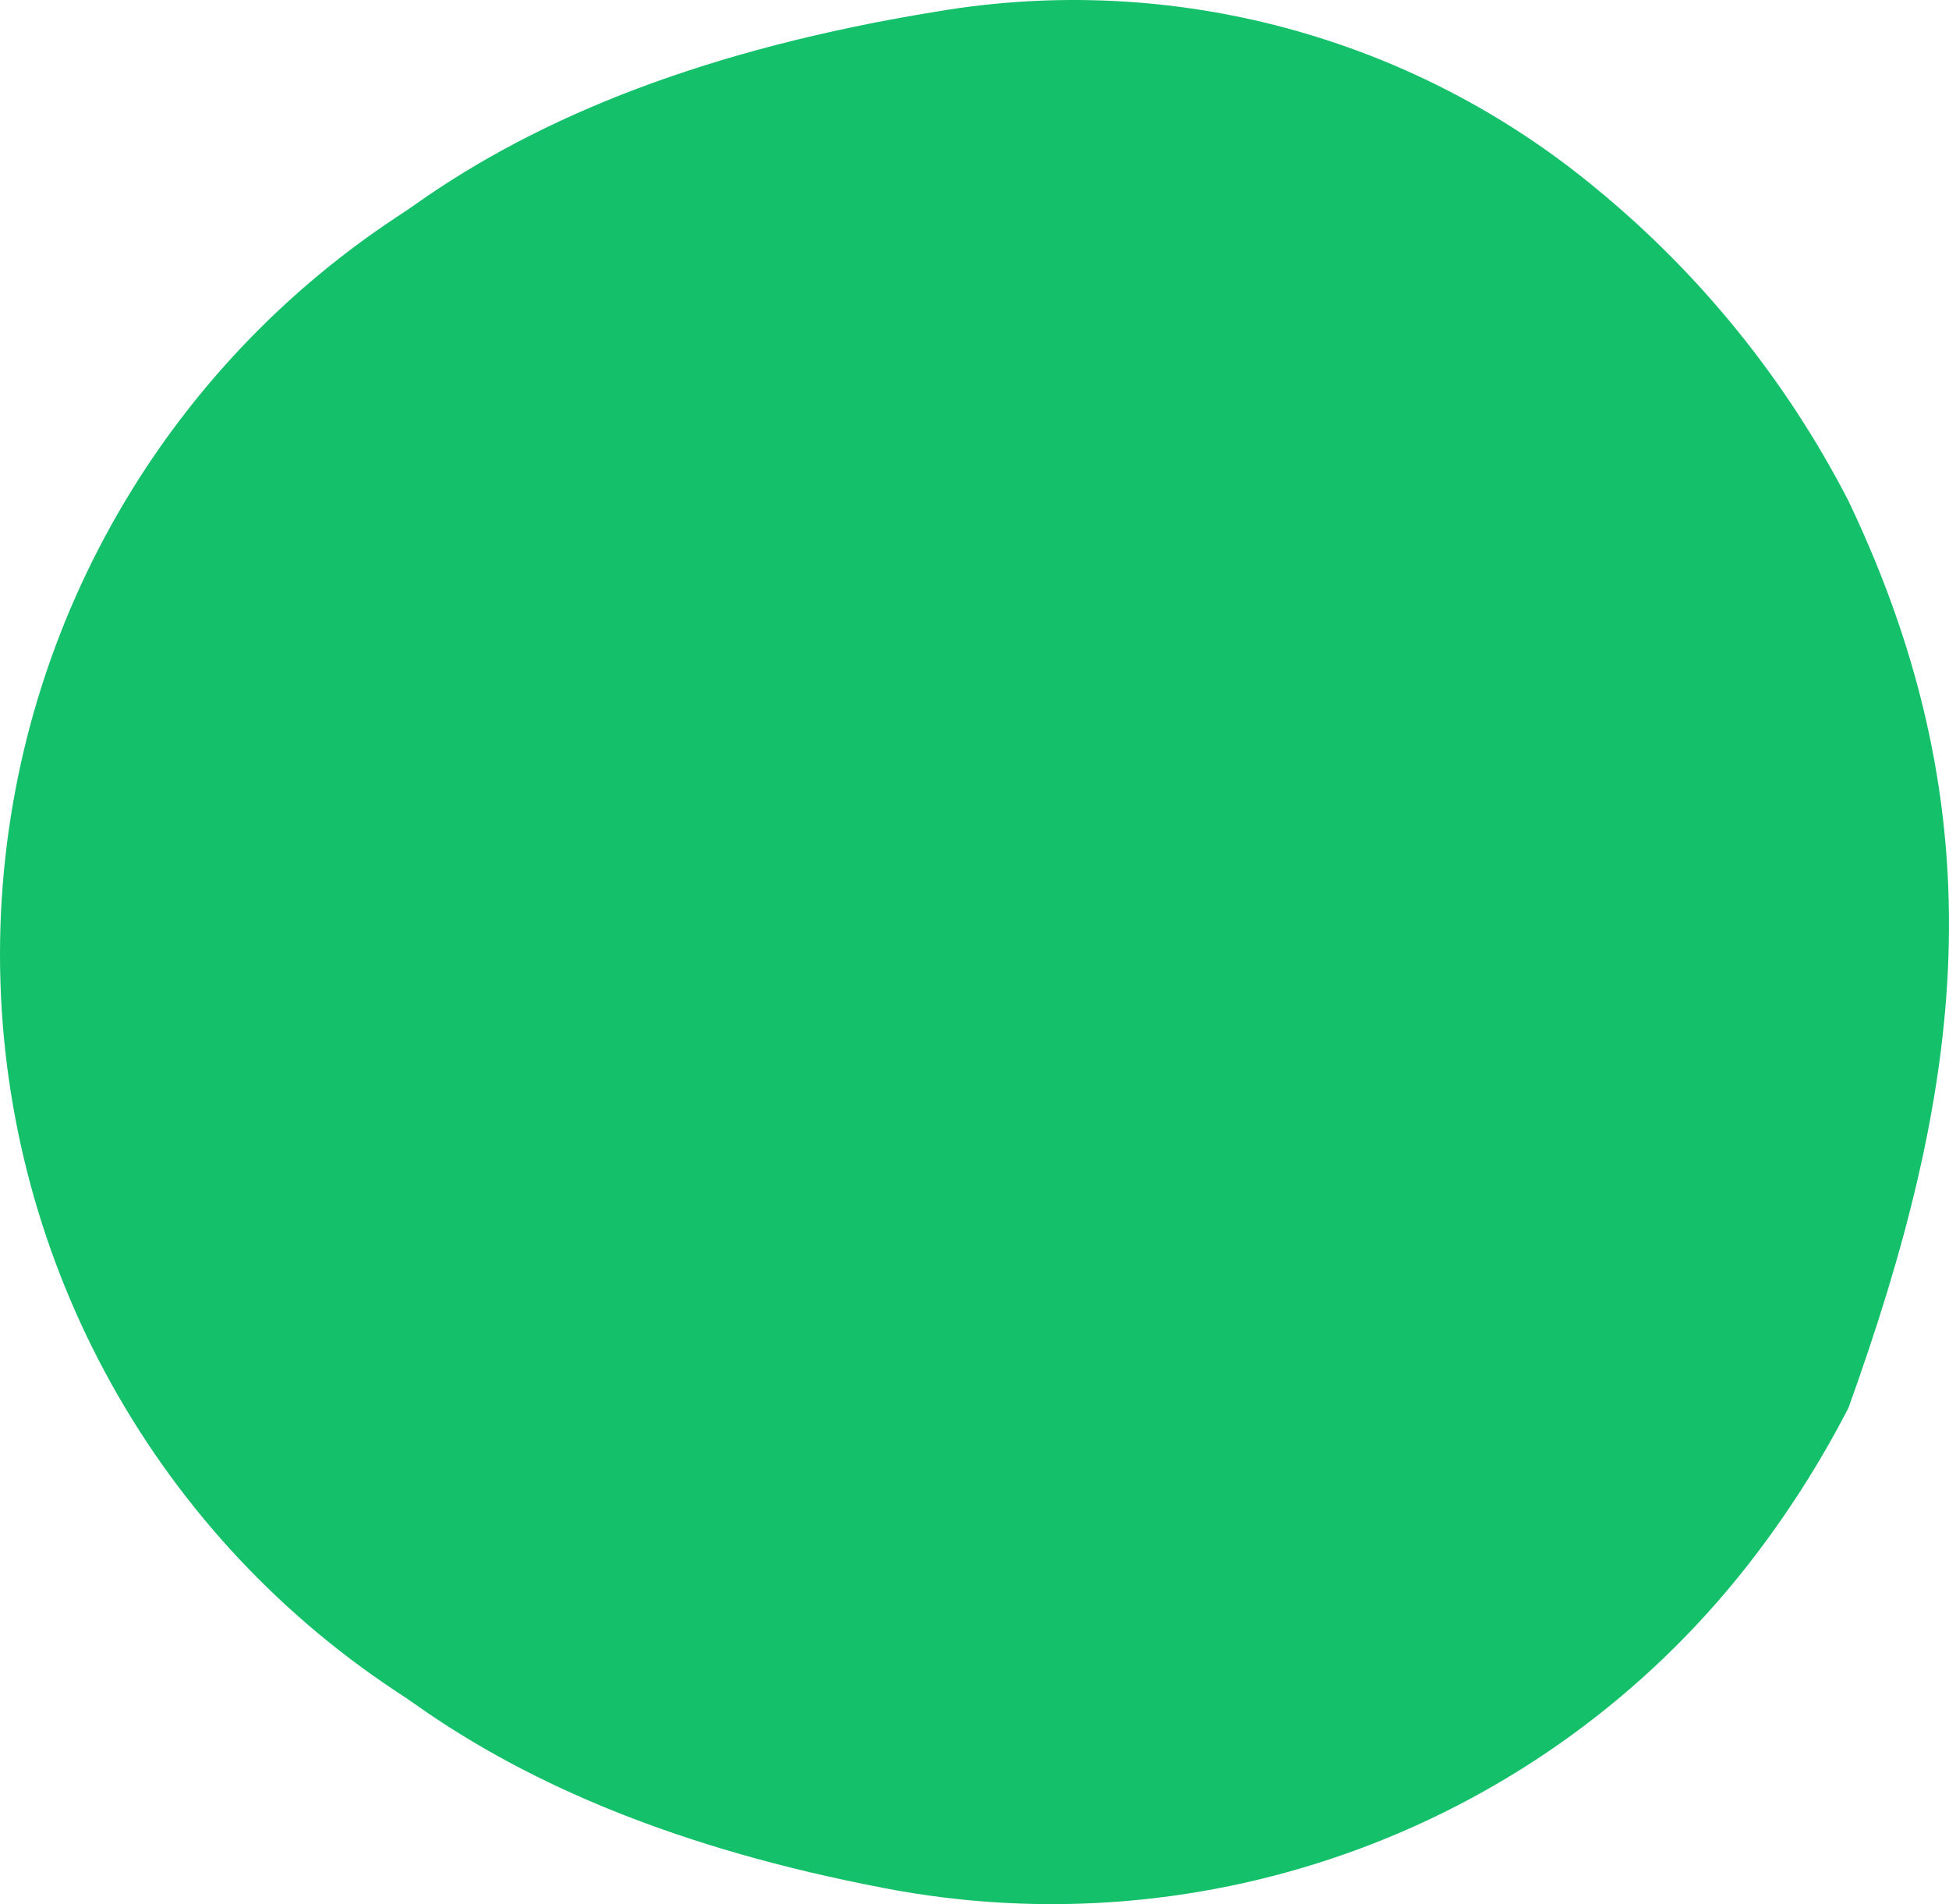 <svg xmlns="http://www.w3.org/2000/svg" version="1.1" xmlns:xlink="http://www.w3.org/1999/xlink" xmlns:svgjs="http://svgjs.dev/svgjs" width="324.222" height="316.723"><svg id="SvgjsSvg1005" xmlns="http://www.w3.org/2000/svg" viewBox="0 0 324.222 316.723"><g id="SvgjsG1004"><path id="SvgjsPath1003" d="M155.996,1.895c38.989-6.573,78.911,4.133,109.379,29.335,17.38,14.225,31.764,31.964,42.129,52.104,25.41,53.243,18.937,98.2,0,150.825-4.784,9.295-10.423,18.078-16.814,26.246-34.094,43.469-89.669,64.168-143.891,53.593-33.601-6.453-58.627-16.992-77.694-30.496-1.01-.715-2.083-1.438-3.215-2.169C24.747,254.117-0,208.077,0,158.747 0,109.416,24.747,63.376,65.89,36.16c1.132-.731,2.205-1.454,3.215-2.17C89.871,19.283,117.707,8.092,155.996,1.895Z" style="fill:#15c06a; fill-rule:evenodd;"></path></g></svg><style>@media (prefers-color-scheme: light) { :root { filter: none; } }
@media (prefers-color-scheme: dark) { :root { filter: none; } }
</style></svg>